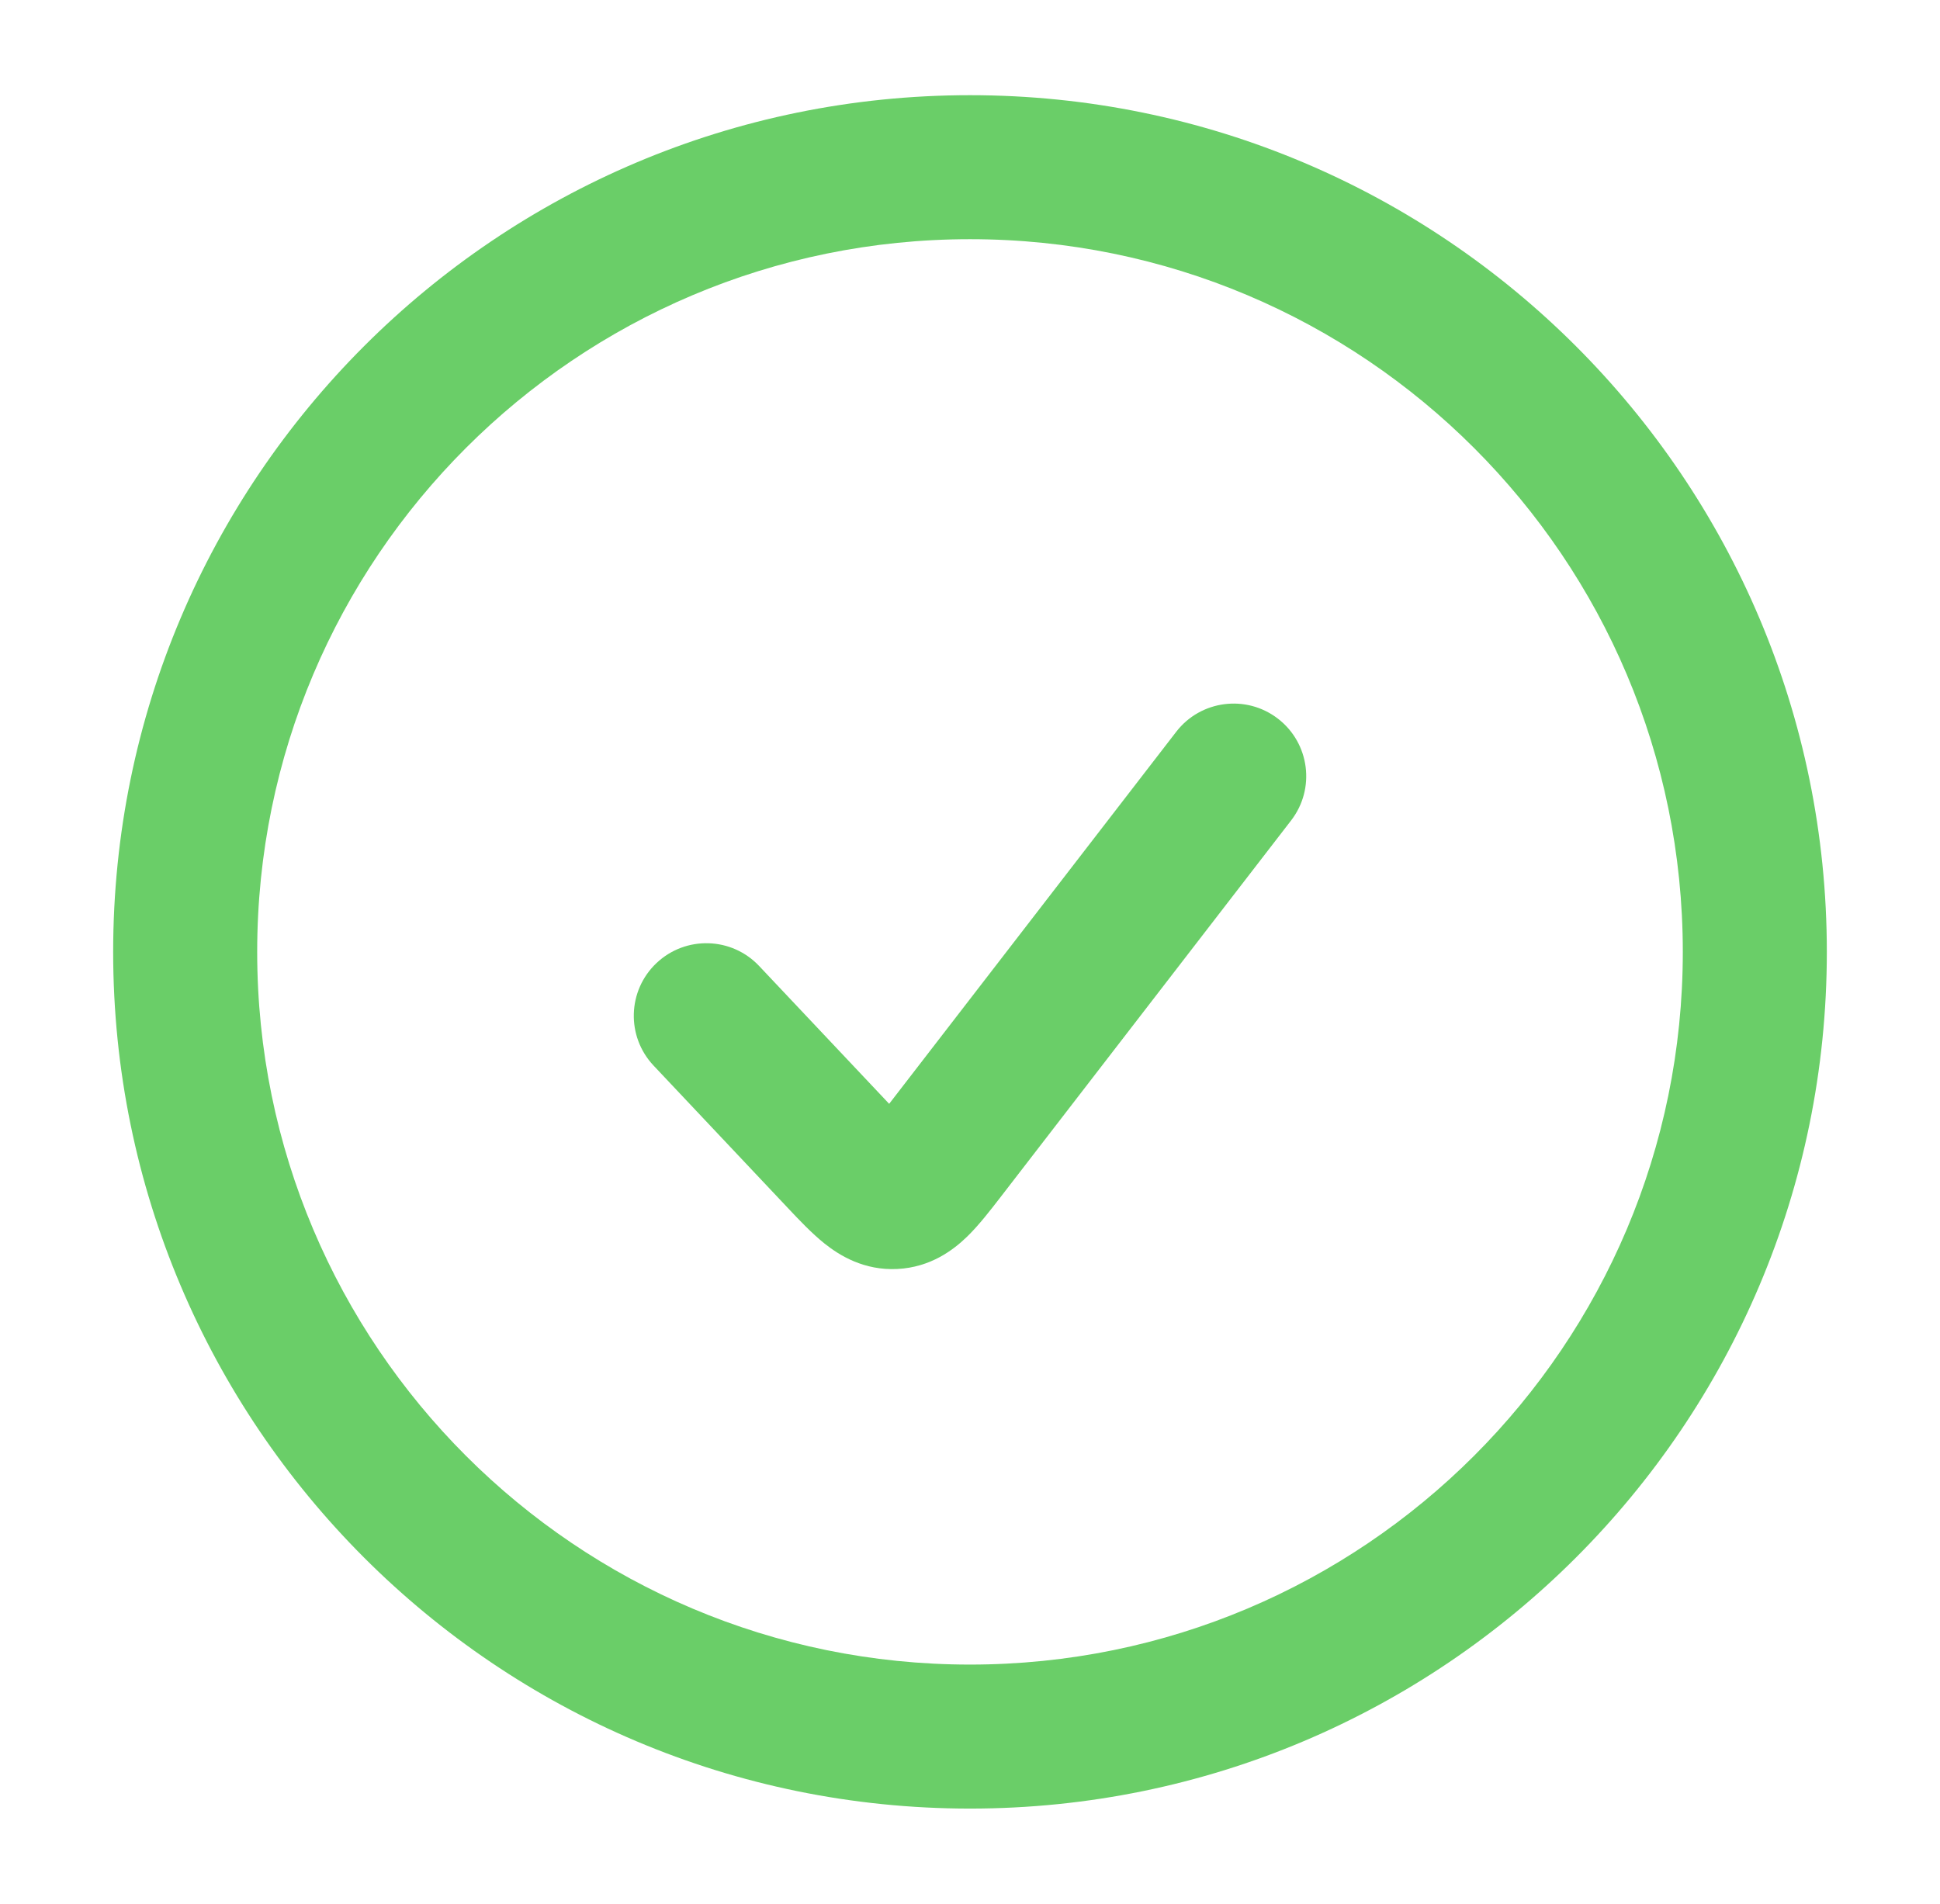 <svg width="54" height="53" viewBox="0 0 54 53" fill="none" xmlns="http://www.w3.org/2000/svg">
<path fill-rule="evenodd" clip-rule="evenodd" d="M27 2.65C13.828 2.65 3.15 13.328 3.15 26.5C3.15 39.672 13.828 50.35 27 50.35C40.172 50.35 50.85 39.672 50.85 26.5C50.85 13.328 40.172 2.65 27 2.65ZM7.159 26.5C7.159 15.542 16.042 6.659 27 6.659C37.958 6.659 46.841 15.542 46.841 26.5C46.841 37.458 37.958 46.341 27 46.341C16.042 46.341 7.159 37.458 7.159 26.5Z" fill="#6ACE68"/>
<path d="M35.572 20.008C34.689 19.327 33.42 19.49 32.739 20.374L24.75 30.73L21.131 26.893C20.366 26.081 19.088 26.044 18.276 26.809C17.464 27.575 17.427 28.853 18.192 29.665L21.924 33.623C22.233 33.952 22.595 34.335 22.948 34.617C23.369 34.954 24.051 35.374 24.977 35.328C25.903 35.282 26.541 34.797 26.926 34.421C27.25 34.105 27.572 33.687 27.848 33.33L35.938 22.841C36.62 21.958 36.456 20.69 35.572 20.008Z" fill="#6ACE68"/>
</svg>
